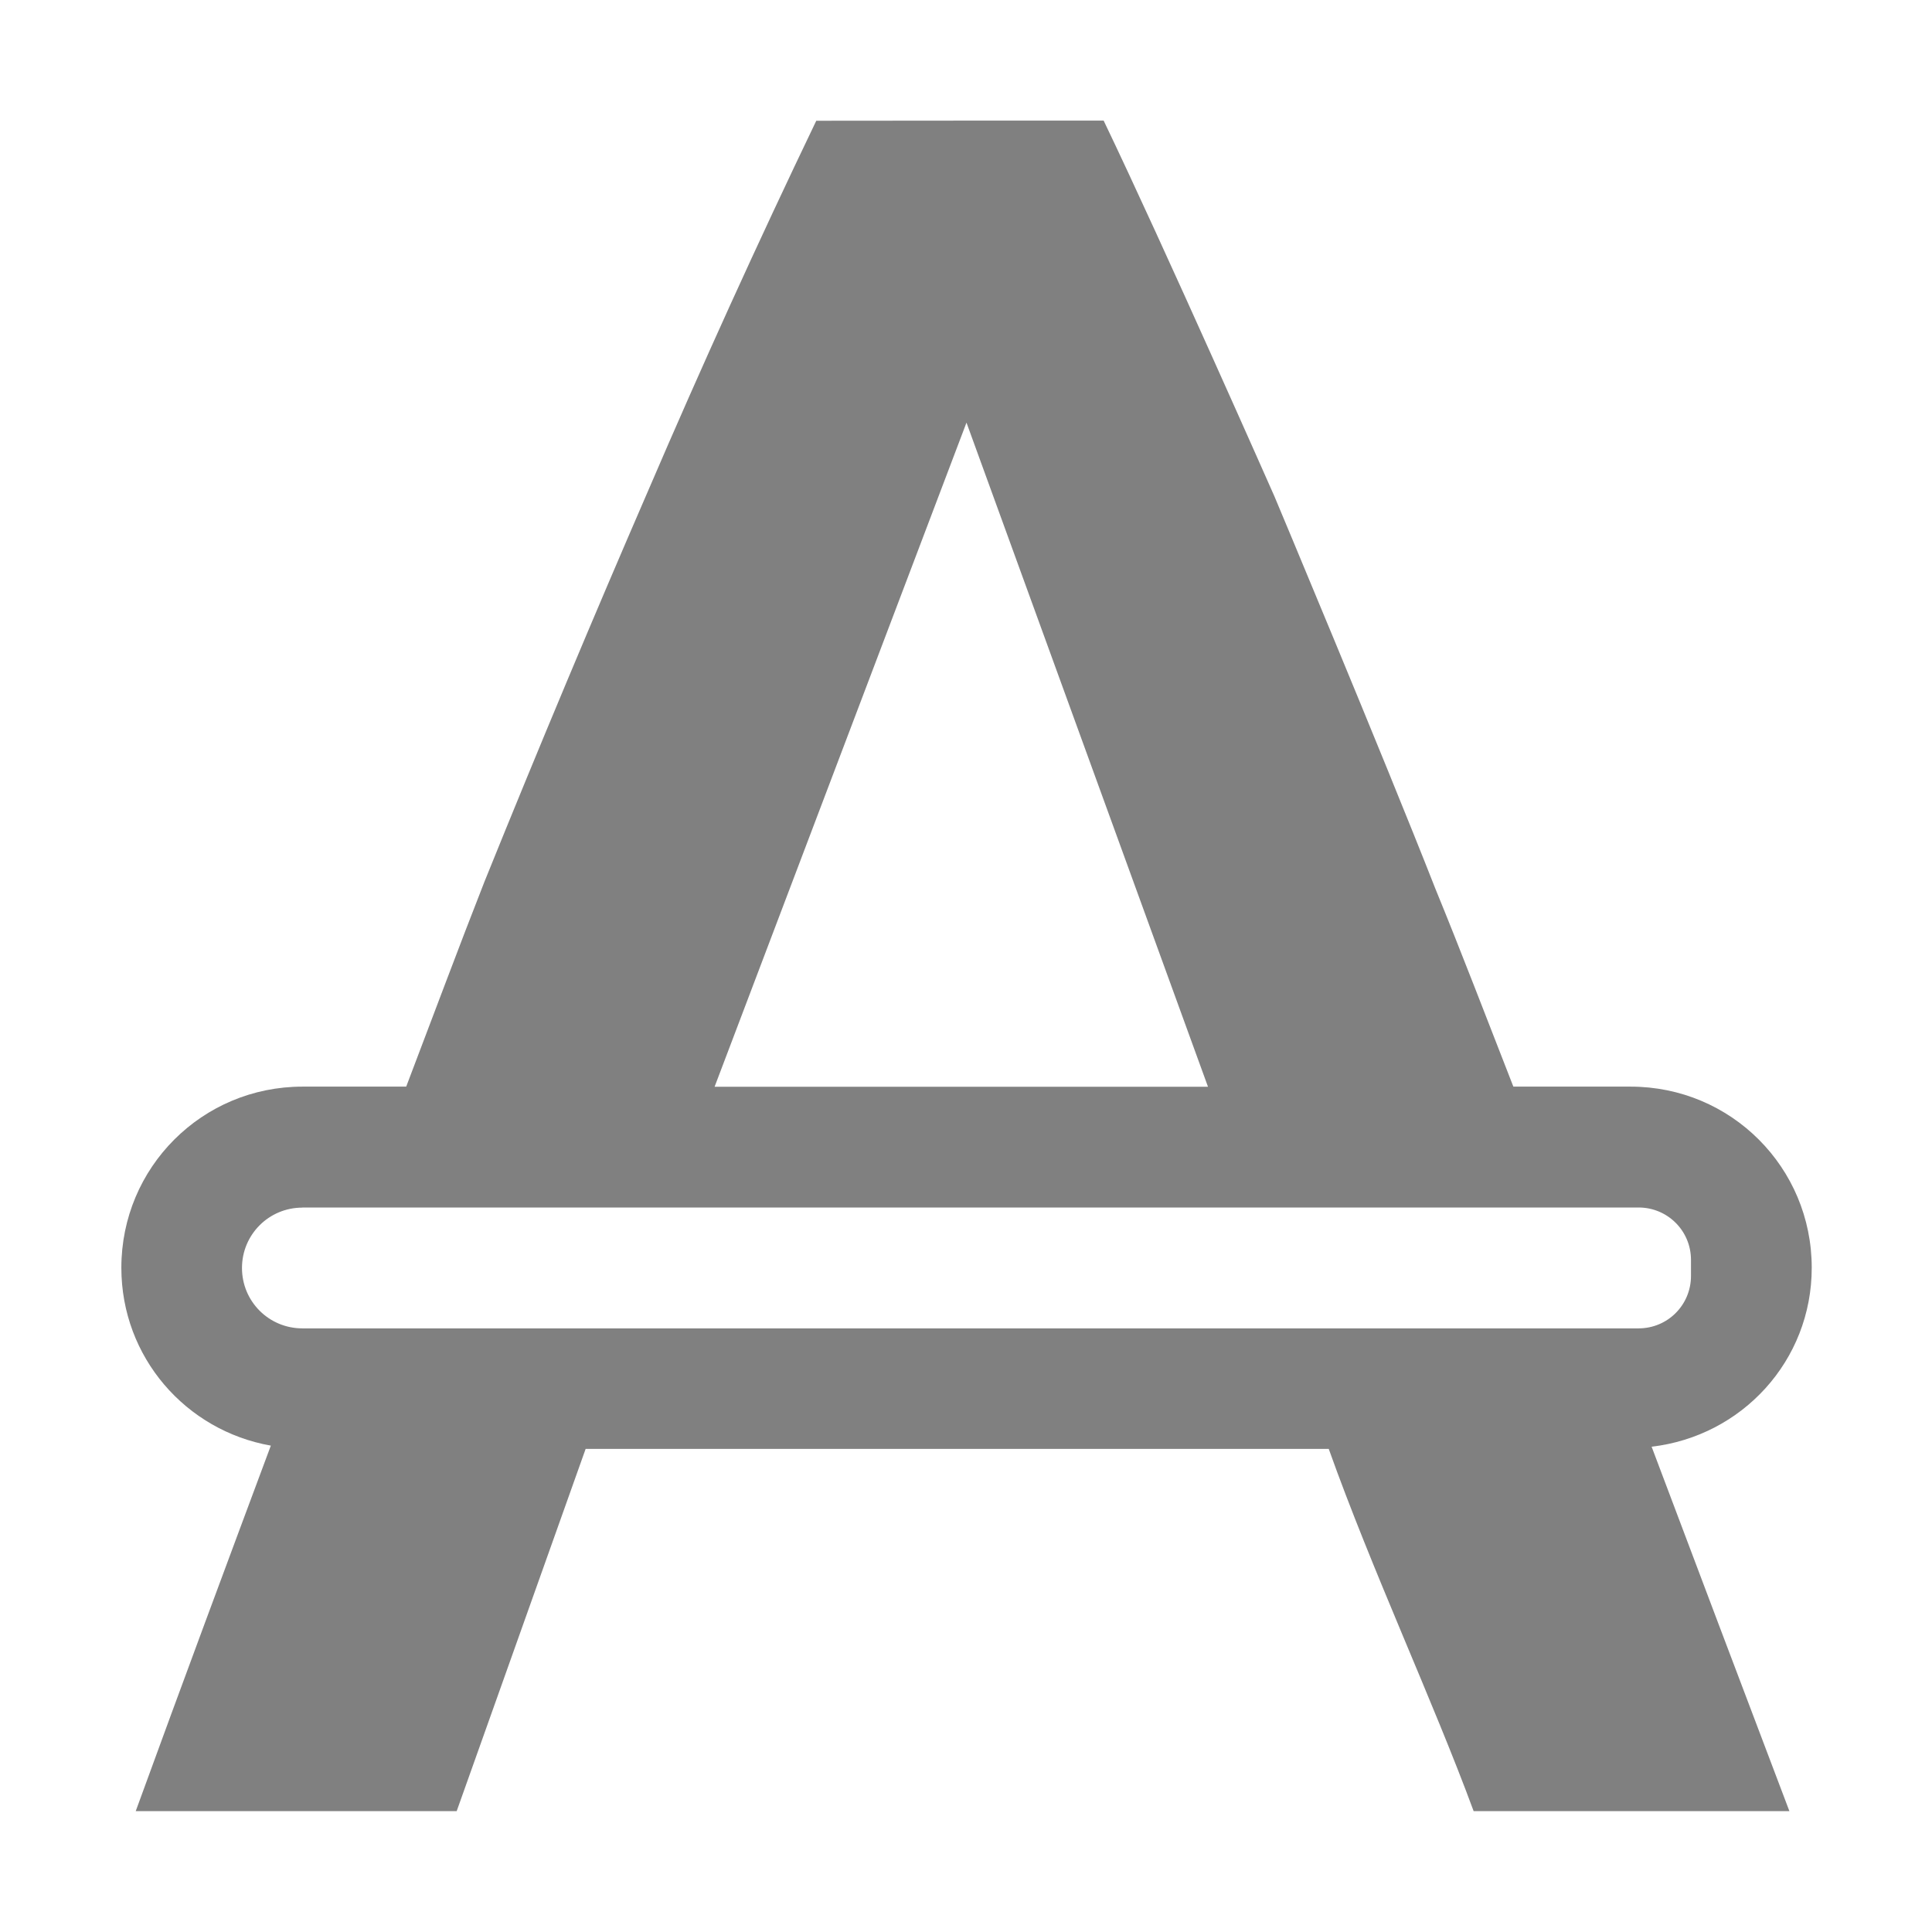 <svg version="1.1" viewBox="0 0 16 16" xmlns="http://www.w3.org/2000/svg" xmlns:osb="http://www.openswatchbook.org/uri/2009/osb">
 <g transform="translate(-512 -200)">
  <path d="m518.76 201c-0.485 1.01-0.95 2.033-1.395 3.07-0.444 1.024-0.896 2.101-1.353 3.232-0.21 0.534-0.433 1.133-0.648 1.697h-0.859c-0.831 0-1.5 0.669-1.5 1.5 0 0.741 0.534 1.349 1.238 1.473-0.361 0.969-0.721 1.934-1.119 3.027h2.658l1.068-3h6.154c0.361 1.012 0.862 2.083 1.2 3h2.615c-0.41-1.081-0.776-2.049-1.141-3.018 0.747-0.087 1.326-0.711 1.326-1.482 0-0.831-0.669-1.5-1.5-1.5h-0.971c-0.216-0.552-0.432-1.118-0.645-1.637-0.444-1.131-1.334-3.252-1.334-3.252s-0.916-2.074-1.414-3.111h-1.197zm1.244 2.5 2 5.5h-4.086l2.086-5.5zm-5.5 6.5h11.066c0.24 0 0.434 0.193 0.434 0.434v0.133c0 0.24-0.193 0.434-0.434 0.434h-11.066c-0.277 0-0.5-0.223-0.5-0.5s0.223-0.5 0.5-0.5z" fill="#808080"/>
 </g>
</svg>
